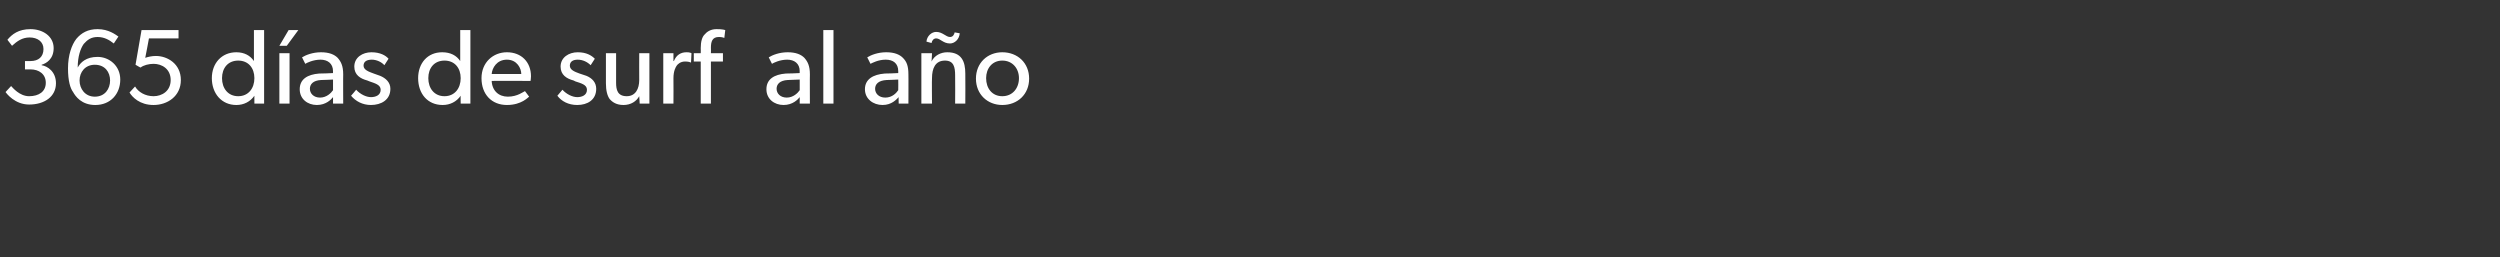 <?xml version="1.0" standalone="no"?><!DOCTYPE svg PUBLIC "-//W3C//DTD SVG 1.1//EN" "http://www.w3.org/Graphics/SVG/1.1/DTD/svg11.dtd"><svg xmlns="http://www.w3.org/2000/svg" version="1.1" width="540.5px" height="55.6px" viewBox="0 -4 540.5 55.6" style="top:-4px"><rect x="0" y="-4" width="540.5" height="55.6" fill="#333333" stroke="none"/><desc>365 d as de surf al a o</desc><defs/><g id="Polygon45008"><path d="m6.3 16.8c2.1 0 3.6-1 3.6-2.9c0-1.9-1.5-2.9-3.3-2.9c-.02-.01-1.2 0-1.2 0l0-1.8c0 0 1.18.02 1.2 0c1.7 0 2.8-.9 2.8-2.6c0-1.6-1.3-2.5-3-2.5c-1.6 0-2.7.8-3.8 1.8c0 0-1-1.3-1-1.3c1-1.2 2.4-2.3 5-2.3c2.6 0 5 1.5 5 4.1c0 2.4-1.6 3.3-2.6 3.6c0 0 0 .1 0 .1c1.3.2 3.1 1.4 3.1 3.9c0 2.9-2.5 4.6-5.8 4.6c-3.1 0-4.9-2.4-5.1-2.7c0 0 1.2-1.3 1.2-1.3c.3.3 1.8 2.2 3.9 2.2zm14.8-12.8c-1.4 0-2.2.6-3 1.5c-.7 1-1.3 2.7-1.3 5.1c.6-1.1 1.8-2.3 4.3-2.3c2.5 0 4.9 1.9 4.9 4.9c0 3.1-2.1 5.5-5.4 5.5c-3 0-4.3-1.9-4.8-2.8c-.6-.8-1.1-2.4-1.1-5.1c0-2.9.8-5.1 1.8-6.4c1.1-1.3 2.5-2.1 4.6-2.1c2.4 0 3.9 1.2 4.5 1.6c0 0-1 1.5-1 1.5c-1-.8-2.1-1.4-3.5-1.4zm2.7 9.4c0-1.8-1.1-3.4-3.3-3.4c-2.1 0-3.3 1.6-3.3 3.4c0 1.8 1.2 3.5 3.3 3.5c2.2 0 3.3-1.7 3.3-3.5zm9.4 3.4c1.8 0 3.7-1.1 3.7-3.5c0-2.4-1.9-3.5-3.7-3.5c-1 0-2.2.3-2.8.8c-.02.05-1.1-.6-1.1-.6l1.3-7.5l8 0l0 1.8l-6.4 0c0 0-.78 4.23-.8 4.2c.6-.2 1.4-.4 2.3-.4c2.5 0 5.4 1.7 5.4 5.2c0 3.5-2.9 5.4-5.9 5.4c-3 0-4.6-1.7-5.2-2.7c0 0 1.2-1.3 1.2-1.3c.7 1.2 2.2 2.1 4 2.1zm21.8-.1c-.9 1.3-2.3 2-3.9 2c-3.2 0-5.3-2.5-5.3-5.8c0-3.2 2.1-5.6 5.3-5.6c1.7 0 3 .7 3.8 1.9c-.02-.02 0 0 0 0l0-6.7l2.2 0l0 15.9l-2.1 0c0 0-.01-1.75 0-1.7zm0-3.8c0-2.2-1.3-3.8-3.5-3.8c-2.2 0-3.5 1.6-3.5 3.8c0 2.2 1.3 3.9 3.5 3.9c2.2 0 3.5-1.7 3.5-3.9zm9.5-10.4l-2.5 3.4l-1.6 0l2-3.4l2.1 0zm-1.9 5l0 10.9l-2.2 0l0-10.9l2.2 0zm5.9 11.2c-2 0-3.7-1.3-3.7-3.4c0-2.2 1.7-3.2 4.2-3.4c.05.04 3-.1 3-.1c0 0-.03-.42 0-.4c0-1.7-1.2-2.5-2.7-2.5c-1.6 0-3 .7-3.3.9c0 0-.7-1.4-.7-1.4c.8-.5 2.3-1.1 4.1-1.1c1.8 0 2.9.5 3.6 1.2c.7.8 1.2 1.7 1.2 3.6c-.03-.05 0 6.3 0 6.3l-2.2 0c0 0 .01-1.38 0-1.4c-.4.5-1.5 1.7-3.5 1.7zm-1.5-3.5c0 1 .8 1.9 2.2 1.9c1.4 0 2.4-1 2.8-1.6c-.01 0 0-2.3 0-2.3c0 0-2.56.12-2.6.1c-1.7.1-2.4.9-2.4 1.9zm10 .2c.9 1 2.2 1.6 3.2 1.6c1 0 2.1-.4 2.1-1.6c0-1.1-1.3-1.4-2.4-1.8c0 0-.5-.2-.5-.2c-1.5-.4-2.8-1.2-2.8-3c0-2 1.8-3.1 3.7-3.1c1.9 0 3.1.7 3.7 1.4c0 0-.9 1.4-.9 1.4c-.6-.7-1.7-1.2-2.7-1.2c-1.1 0-1.8.4-1.8 1.3c0 .9 1.1 1.3 2.2 1.7c0 0 1.4.5 1.4.5c1.2.5 2.2 1.4 2.2 2.8c0 2.4-2 3.5-4.2 3.5c-1.8 0-3.3-.8-4.3-2c.04 0 1.1-1.3 1.1-1.3c0 0 0 .01 0 0zm22.6 1.3c-.9 1.3-2.3 2-3.9 2c-3.3 0-5.3-2.5-5.3-5.8c0-3.2 2-5.6 5.2-5.6c1.8 0 3.1.7 3.9 1.9c-.05-.02 0 0 0 0l0-6.7l2.2 0l0 15.9l-2.1 0c0 0-.03-1.75 0-1.7zm0-3.8c0-2.2-1.3-3.8-3.5-3.8c-2.2 0-3.5 1.6-3.5 3.8c0 2.2 1.3 3.9 3.5 3.9c2.2 0 3.5-1.7 3.5-3.9zm10 5.8c-3.3 0-5.5-2.3-5.5-5.8c0-3.4 2.5-5.6 5.5-5.6c3.1 0 5.2 2.1 5.2 5.2c.01.4-.1 1-.1 1c0 0-8.37-.05-8.4 0c.1 2.1 1.5 3.4 3.5 3.4c2.1 0 3.4-1.1 3.7-1.2c0 0 .9 1.2.9 1.2c-.2.1-1.6 1.8-4.8 1.8zm0-9.8c-2.2 0-3.2 1.8-3.3 3.1c0 0 6.4 0 6.4 0c0-1.2-.9-3.1-3.1-3.1zm12 6.5c.9 1 2.2 1.6 3.2 1.6c1 0 2.1-.4 2.1-1.6c0-1.1-1.3-1.4-2.5-1.8c0 0-.4-.2-.4-.2c-1.5-.4-2.8-1.2-2.8-3c0-2 1.8-3.1 3.7-3.1c1.9 0 3 .7 3.7 1.4c0 0-.9 1.4-.9 1.4c-.7-.7-1.7-1.2-2.8-1.2c-1 0-1.7.4-1.7 1.3c0 .9 1 1.3 2.1 1.7c0 0 1.5.5 1.5.5c1.2.5 2.1 1.4 2.1 2.8c0 2.4-1.9 3.5-4.1 3.5c-1.9 0-3.4-.8-4.3-2c.02 0 1.1-1.3 1.1-1.3c0 0-.02.01 0 0zm13.2 3.3c-1.5 0-2.4-.6-3-1.3c-.5-.7-.8-1.8-.8-3.4c.01.01 0-6.5 0-6.5l2.2 0c0 0-.01 6.41 0 6.4c0 1.5.3 2.9 2.3 2.9c1.9 0 2.7-1.6 2.7-3.5c-.02.02 0-5.8 0-5.8l2.2 0l0 10.9l-2.1 0c0 0-.07-1.56-.1-1.6c-.6 1.1-1.8 1.9-3.4 1.9zm10.8-11.2l0 1.7c0 0 .08-.05.1 0c.5-1.3 1.5-1.9 2.7-1.9c.71-.03 1.1.2 1.1.2l-.1 2c0 0-.11 0-.1 0c-.2-.1-.6-.2-1.2-.2c-1 0-1.6.6-1.8.9c-.2.3-.7 1.1-.7 2.7c.03.05 0 5.5 0 5.5l-2.2 0l0-10.9l2.2 0zm4.4 1.8l0-1.8l1.5 0c0 0 .04-1.11 0-1.1c0-1.4.3-2.4.8-2.9c.5-.6 1.3-1.2 2.6-1.2c1.27-.02 1.9.2 1.9.2l-.2 1.7c0 0-.57-.24-1.2-.2c-1.4 0-1.7 1-1.7 2.3c.03-.02 0 1.2 0 1.2l2.6 0l0 1.8l-2.6 0l0 9.1l-2.2 0l0-9.1l-1.5 0zm19.4 9.4c-2 0-3.7-1.3-3.7-3.4c0-2.2 1.7-3.2 4.2-3.4c.04.04 3-.1 3-.1c0 0-.04-.42 0-.4c0-1.7-1.2-2.5-2.7-2.5c-1.6 0-3 .7-3.3.9c0 0-.7-1.4-.7-1.4c.8-.5 2.3-1.1 4.1-1.1c1.8 0 2.9.5 3.6 1.2c.7.8 1.2 1.7 1.2 3.6c-.03-.05 0 6.3 0 6.3l-2.2 0c0 0 .01-1.38 0-1.4c-.4.5-1.5 1.7-3.5 1.7zm-1.5-3.5c0 1 .8 1.9 2.2 1.9c1.4 0 2.4-1 2.8-1.6c-.01 0 0-2.3 0-2.3c0 0-2.57.12-2.6.1c-1.7.1-2.4.9-2.4 1.9zm12.3-12.7l0 15.9l-2.2 0l0-15.9l2.2 0zm10.6 16.2c-2 0-3.8-1.3-3.8-3.4c0-2.2 1.8-3.2 4.3-3.4c-.01.04 2.9-.1 2.9-.1c0 0 .01-.42 0-.4c0-1.7-1.1-2.5-2.7-2.5c-1.6 0-2.9.7-3.3.9c0 0-.7-1.4-.7-1.4c.8-.5 2.3-1.1 4.1-1.1c1.8 0 2.9.5 3.6 1.2c.8.8 1.2 1.7 1.2 3.6c.02-.05 0 6.3 0 6.3l-2.1 0c0 0-.05-1.38 0-1.4c-.5.5-1.5 1.7-3.5 1.7zm-1.6-3.5c0 1 .8 1.9 2.2 1.9c1.5 0 2.4-1 2.8-1.6c.03 0 0-2.3 0-2.3c0 0-2.52.12-2.5.1c-1.8.1-2.5.9-2.5 1.9zm13.2-12.3c1.4 0 2.1 1.1 3 1.1c.6 0 .9-.5 1-1c0 0 1.1.2 1.1.2c-.1 1.3-1.1 2.2-2.1 2.2c-1.5 0-2.1-1.1-3-1.1c-.5 0-.9.4-1 1c0 0-1.1-.3-1.1-.3c.1-1.2 1.1-2.1 2.1-2.1zm-.9 4.6c0 0-.07 1.82-.1 1.8c.6-1.3 2-2 3.4-2c3.1 0 3.9 2 3.9 4.6c.04.04 0 6.5 0 6.5l-2.2 0c0 0 .04-6.1 0-6.1c0-1.8-.3-3.2-2.2-3.2c-2.1 0-2.8 1.7-2.8 3.8c-.05 0 0 5.5 0 5.5l-2.3 0l0-10.9l2.3 0zm15.2-.2c3.3 0 5.8 2.3 5.8 5.7c0 3.4-2.5 5.7-5.8 5.7c-3.2 0-5.7-2.3-5.7-5.7c0-3.4 2.5-5.7 5.7-5.7zm3.6 5.6c0-2.1-1.4-3.8-3.6-3.8c-2.2 0-3.5 1.7-3.5 3.8c0 2.2 1.3 3.9 3.5 3.9c2.2 0 3.6-1.7 3.6-3.9z" stroke="none" fill="#fff"/></g></svg>